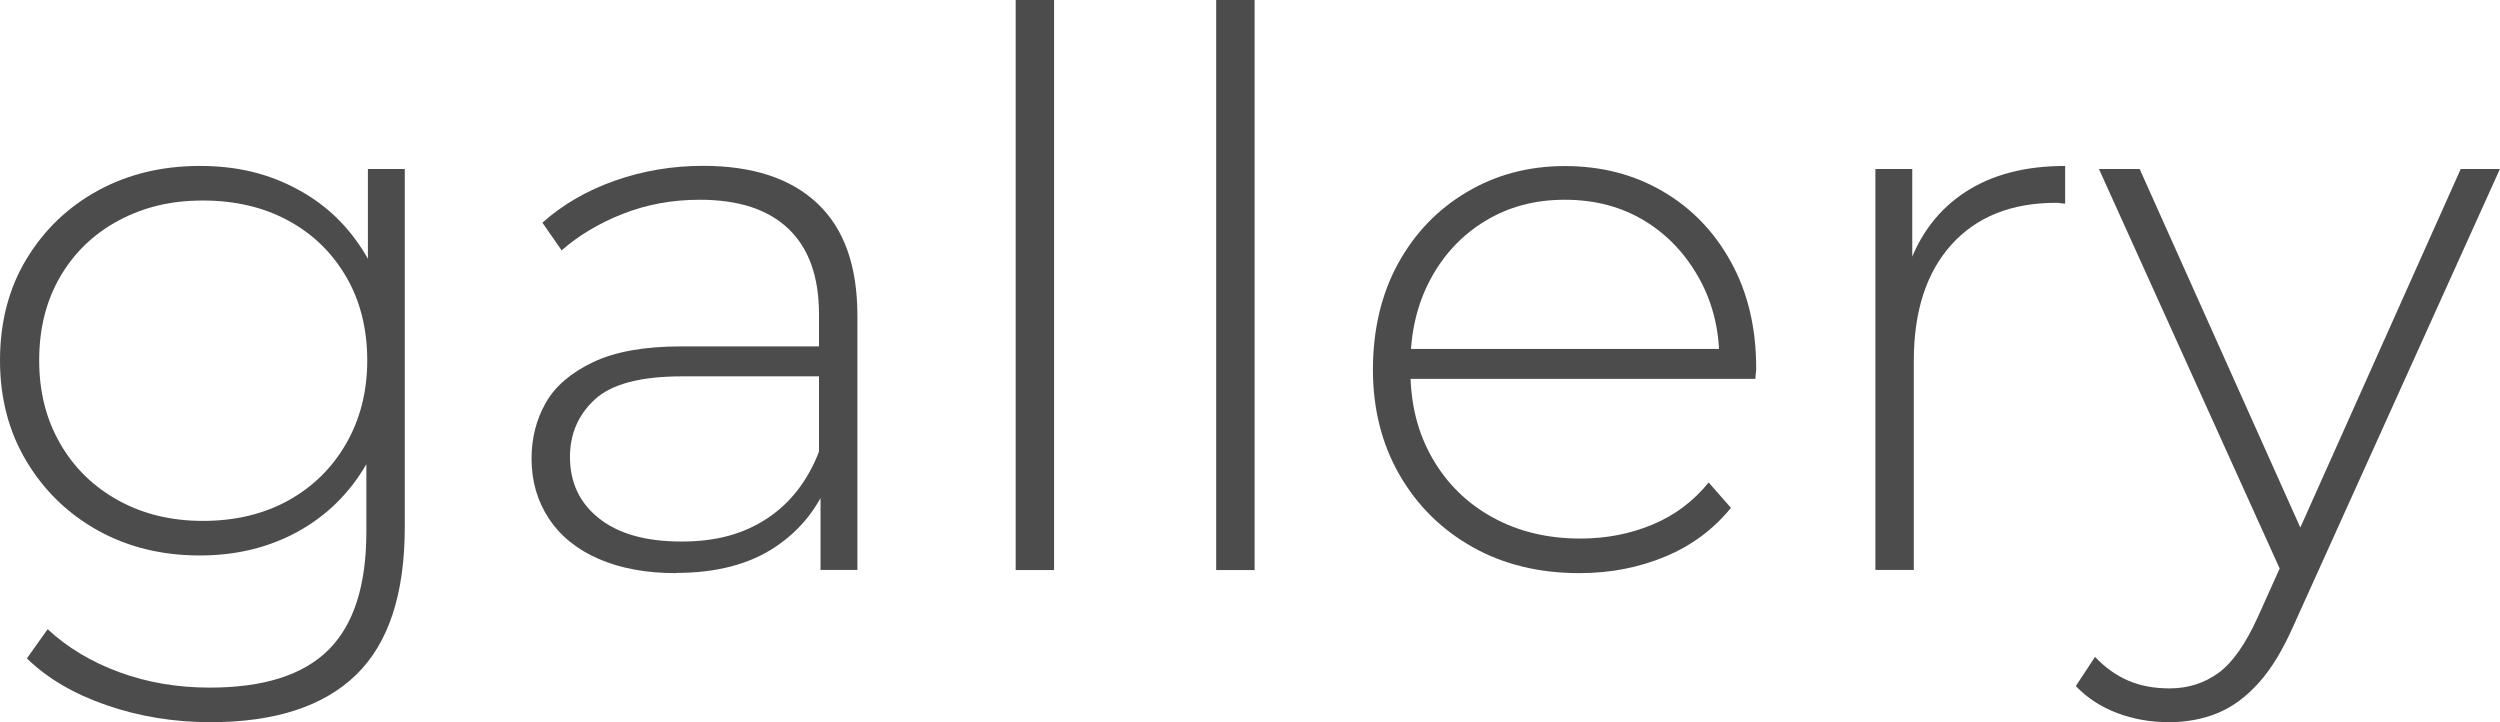 <?xml version="1.0" encoding="UTF-8"?>
<svg id="_レイヤー_2" data-name="レイヤー 2" xmlns="http://www.w3.org/2000/svg" width="227.78" height="65.8" viewBox="0 0 227.78 65.8">
  <defs>
    <style>
      .cls-1 {
        fill: #4c4c4c;
      }
    </style>
  </defs>
  <g id="_画像" data-name="画像">
    <g>
      <path class="cls-1" d="M18.2,50.61c-3.45,0-6.54-.76-9.27-2.27-2.73-1.52-4.9-3.62-6.51-6.3-1.61-2.68-2.42-5.75-2.42-9.21s.8-6.58,2.42-9.24c1.61-2.66,3.78-4.74,6.51-6.23,2.73-1.49,5.82-2.24,9.27-2.24s6.29,.71,8.93,2.14c2.64,1.42,4.72,3.45,6.26,6.09,1.54,2.64,2.31,5.8,2.31,9.48s-.77,6.79-2.31,9.45c-1.54,2.66-3.63,4.71-6.26,6.16-2.64,1.45-5.61,2.17-8.93,2.17Zm.98,15.19c-3.31,0-6.46-.51-9.45-1.54-2.99-1.03-5.41-2.45-7.28-4.27l1.89-2.66c1.82,1.68,4,2.99,6.54,3.92,2.54,.93,5.29,1.4,8.23,1.4,4.9,0,8.5-1.14,10.81-3.43,2.31-2.29,3.46-5.88,3.46-10.78v-10.15l.7-5.46-.56-5.46V15.4h3.36V48.02c0,6.11-1.48,10.6-4.44,13.47-2.96,2.87-7.38,4.31-13.27,4.31Zm-.7-18.34c2.94,0,5.53-.62,7.77-1.85,2.24-1.24,4-2.96,5.28-5.18,1.28-2.22,1.93-4.75,1.93-7.6s-.64-5.44-1.93-7.63c-1.28-2.19-3.04-3.9-5.28-5.11-2.24-1.21-4.83-1.82-7.77-1.82s-5.4,.61-7.67,1.82c-2.26,1.21-4.04,2.92-5.32,5.11-1.28,2.19-1.92,4.74-1.92,7.63s.64,5.38,1.92,7.6c1.28,2.22,3.06,3.94,5.32,5.18,2.26,1.24,4.82,1.85,7.67,1.85Z"/>
      <path class="cls-1" d="M61.6,52.22c-2.71,0-5.05-.43-7.04-1.29-1.98-.86-3.5-2.09-4.55-3.68-1.05-1.59-1.58-3.41-1.58-5.46,0-1.87,.43-3.56,1.29-5.08,.86-1.52,2.3-2.75,4.31-3.71,2.01-.96,4.69-1.44,8.05-1.44h13.44v2.73h-13.37c-3.78,0-6.43,.7-7.95,2.1-1.52,1.4-2.27,3.15-2.27,5.25,0,2.33,.89,4.2,2.66,5.6,1.77,1.4,4.27,2.1,7.49,2.1s5.68-.7,7.81-2.1c2.12-1.4,3.7-3.43,4.73-6.09l.98,2.38c-.98,2.66-2.65,4.77-5,6.33-2.36,1.56-5.35,2.34-9,2.34Zm13.16-.28v-8.33l-.14-1.26v-13.72c0-3.41-.92-6-2.77-7.77-1.84-1.77-4.54-2.66-8.08-2.66-2.52,0-4.86,.43-7.04,1.29-2.17,.86-4.02,1.97-5.56,3.32l-1.75-2.52c1.82-1.63,4.01-2.91,6.58-3.82,2.57-.91,5.25-1.36,8.05-1.36,4.53,0,8,1.14,10.43,3.43,2.43,2.29,3.64,5.69,3.64,10.22v23.17h-3.36Z"/>
      <path class="cls-1" d="M92.54,51.94V0h3.5V51.94h-3.5Z"/>
      <path class="cls-1" d="M110.81,51.94V0h3.5V51.94h-3.5Z"/>
      <path class="cls-1" d="M143.92,52.22c-3.69,0-6.94-.79-9.76-2.38-2.82-1.59-5.04-3.78-6.65-6.58-1.61-2.8-2.42-6-2.42-9.59s.76-6.85,2.27-9.62c1.52-2.78,3.6-4.96,6.27-6.54,2.66-1.59,5.65-2.38,8.96-2.38s6.29,.77,8.92,2.31c2.64,1.54,4.71,3.7,6.23,6.48,1.52,2.78,2.27,5.98,2.27,9.62,0,.14-.01,.29-.03,.45-.02,.16-.04,.34-.04,.53h-32.27v-2.73h30.38l-1.4,1.33c.05-2.85-.55-5.4-1.79-7.67-1.24-2.26-2.9-4.04-5-5.32-2.1-1.28-4.53-1.93-7.28-1.93s-5.12,.64-7.25,1.93c-2.12,1.28-3.79,3.06-5,5.32-1.21,2.26-1.82,4.84-1.82,7.74v.63c0,2.99,.67,5.63,2,7.94s3.16,4.11,5.5,5.39c2.33,1.28,4.99,1.92,7.98,1.92,2.33,0,4.52-.42,6.54-1.26,2.03-.84,3.75-2.12,5.15-3.85l2.03,2.31c-1.59,1.96-3.58,3.44-5.98,4.44-2.4,1-5,1.51-7.81,1.51Z"/>
      <path class="cls-1" d="M170.87,51.94V15.4h3.36v10.01l-.35-1.12c1.03-2.94,2.75-5.2,5.18-6.79,2.43-1.59,5.46-2.38,9.1-2.38v3.43c-.14,0-.28-.01-.42-.04-.14-.02-.28-.03-.42-.03-4.06,0-7.23,1.27-9.52,3.81-2.29,2.54-3.43,6.08-3.43,10.6v19.04h-3.5Z"/>
      <path class="cls-1" d="M197.61,65.8c-1.68,0-3.25-.28-4.73-.84s-2.72-1.38-3.75-2.45l1.75-2.66c.93,.98,1.95,1.7,3.04,2.17,1.1,.47,2.35,.7,3.75,.7,1.68,0,3.16-.47,4.45-1.4,1.28-.93,2.48-2.64,3.6-5.11l2.52-5.6,.49-.63,15.47-34.58h3.57l-18.76,41.51c-.98,2.24-2.04,4-3.19,5.28-1.14,1.28-2.39,2.21-3.75,2.77-1.35,.56-2.85,.84-4.48,.84Zm10.57-12.95l-16.94-37.45h3.71l15.4,34.37-2.17,3.08Z"/>
    </g>
  </g>
</svg>